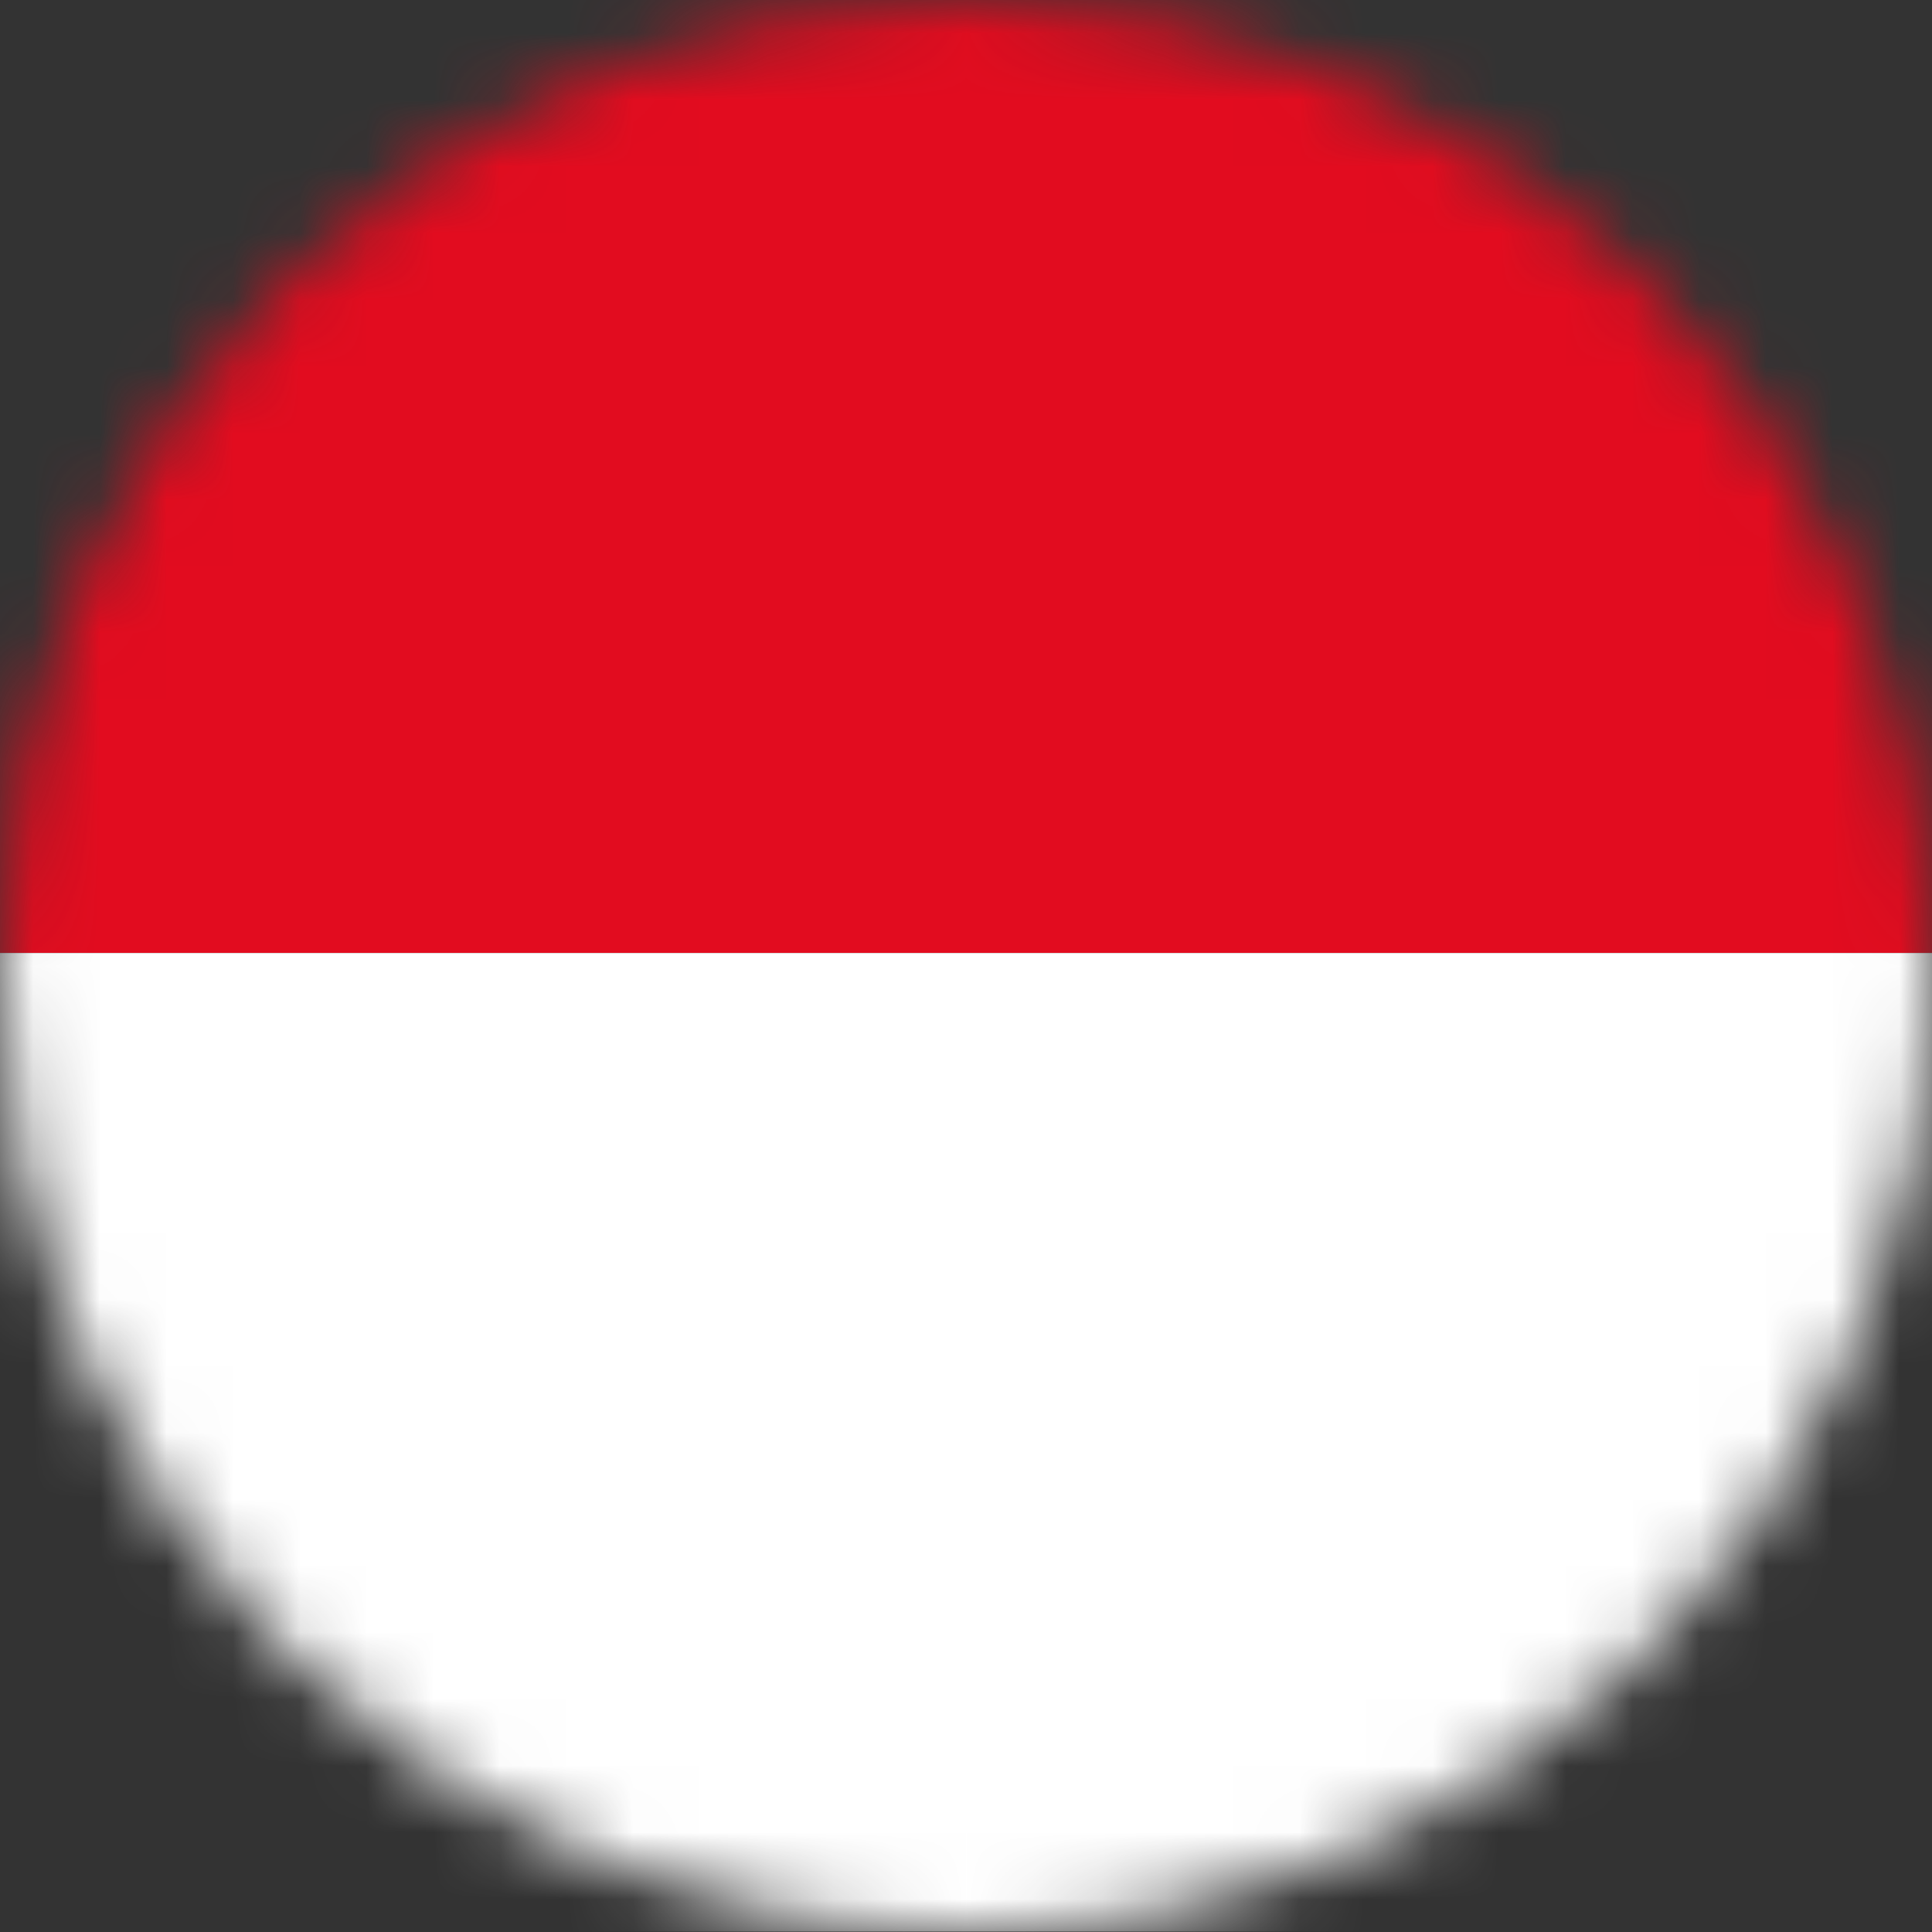 <svg width="29" height="29" viewBox="0 0 29 29" fill="none" xmlns="http://www.w3.org/2000/svg">
<rect x="0" y="0" width="29" height="29" fill="#333333" stroke="none"/>
<g clip-path="url(#clip0_325_1270)">
<mask id="mask0_325_1270" style="mask-type:luminance" maskUnits="userSpaceOnUse" x="0" y="0" width="29" height="30">
<path d="M29 14.504C29 22.514 22.506 29.004 14.5 29.004C6.494 29.004 0 22.51 0 14.504C0 6.497 6.49 0 14.5 0C22.51 0 29 6.494 29 14.5V14.504Z" fill="white"/>
</mask>
<g mask="url(#mask0_325_1270)">
<path d="M30.586 -0.385H-1.584V14.304H30.586V-0.385Z" fill="#E20C1F"/>
<path d="M30.586 14.305H-1.584V28.994H30.586V14.305Z" fill="white"/>
</g>
</g>
<defs>
<clipPath id="clip0_325_1270">
<rect width="29" height="29" fill="white"/>
</clipPath>
</defs>
</svg>
